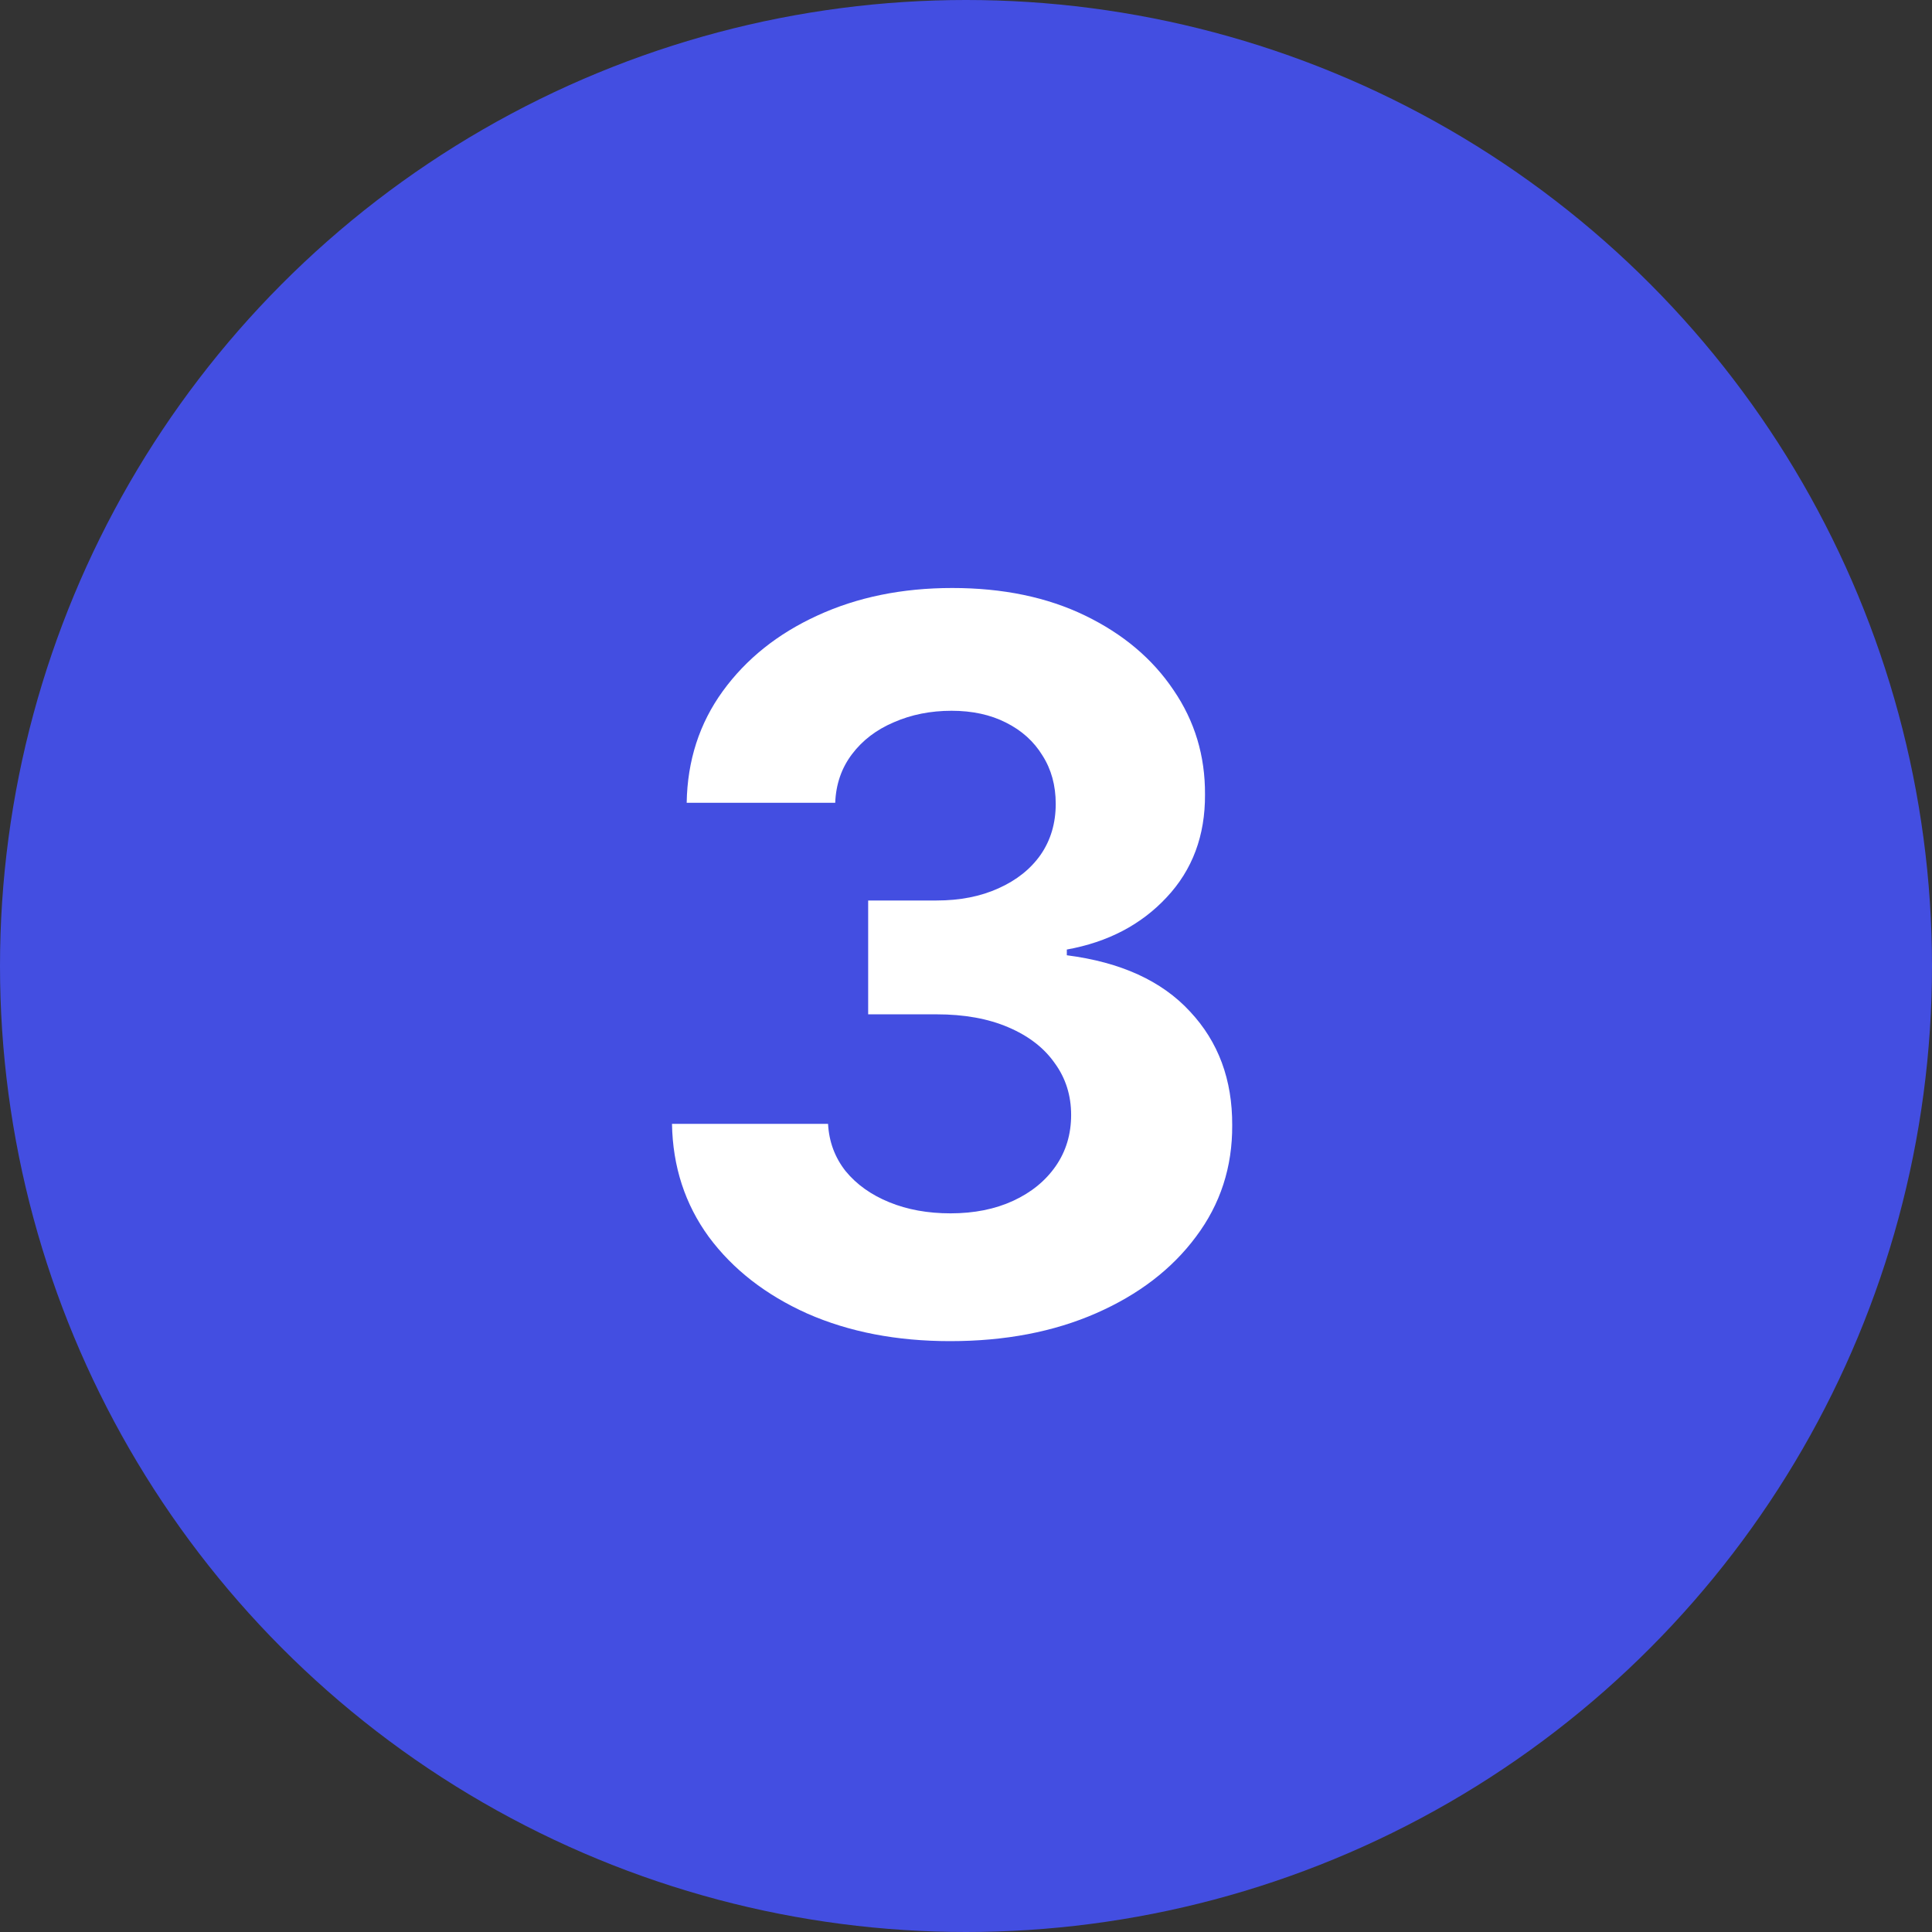 <svg width="75" height="75" viewBox="0 0 75 75" fill="none" xmlns="http://www.w3.org/2000/svg">
<rect x="0" y="0" width="75" height="75" fill="#333333" stroke="none"/>
<g clip-path="url(#clip0_1362_13123)">
<circle cx="37.5" cy="37.5" r="37.5" fill="#434EE1"/>
<path d="M36.884 52.063C34.809 52.063 32.961 51.706 31.34 50.993C29.728 50.27 28.454 49.279 27.518 48.019C26.592 46.75 26.115 45.286 26.087 43.628H32.145C32.182 44.323 32.41 44.934 32.826 45.462C33.252 45.981 33.818 46.384 34.522 46.671C35.226 46.959 36.018 47.102 36.898 47.102C37.815 47.102 38.626 46.94 39.33 46.616C40.034 46.291 40.585 45.842 40.983 45.268C41.382 44.694 41.581 44.031 41.581 43.281C41.581 42.521 41.368 41.849 40.941 41.266C40.525 40.673 39.922 40.21 39.135 39.876C38.357 39.543 37.431 39.376 36.356 39.376H33.702V34.957H36.356C37.264 34.957 38.065 34.8 38.76 34.485C39.464 34.17 40.011 33.734 40.4 33.178C40.789 32.613 40.983 31.956 40.983 31.205C40.983 30.492 40.812 29.867 40.469 29.329C40.136 28.783 39.663 28.357 39.052 28.051C38.45 27.745 37.745 27.592 36.94 27.592C36.124 27.592 35.379 27.741 34.702 28.037C34.026 28.324 33.484 28.736 33.077 29.274C32.669 29.811 32.451 30.441 32.423 31.164H26.657C26.684 29.524 27.152 28.079 28.06 26.828C28.968 25.578 30.191 24.6 31.729 23.896C33.276 23.183 35.022 22.826 36.967 22.826C38.931 22.826 40.65 23.183 42.123 23.896C43.596 24.61 44.74 25.573 45.555 26.787C46.379 27.991 46.787 29.343 46.778 30.844C46.787 32.437 46.291 33.767 45.291 34.832C44.3 35.897 43.007 36.574 41.414 36.861V37.083C43.508 37.352 45.101 38.079 46.194 39.265C47.297 40.441 47.843 41.914 47.834 43.684C47.843 45.305 47.375 46.745 46.43 48.005C45.495 49.265 44.202 50.256 42.553 50.979C40.904 51.702 39.015 52.063 36.884 52.063Z" fill="white"/>
</g>
<defs>
<clipPath id="clip0_1362_13123">
<rect width="75" height="75" fill="white"/>
</clipPath>
</defs>
</svg>
